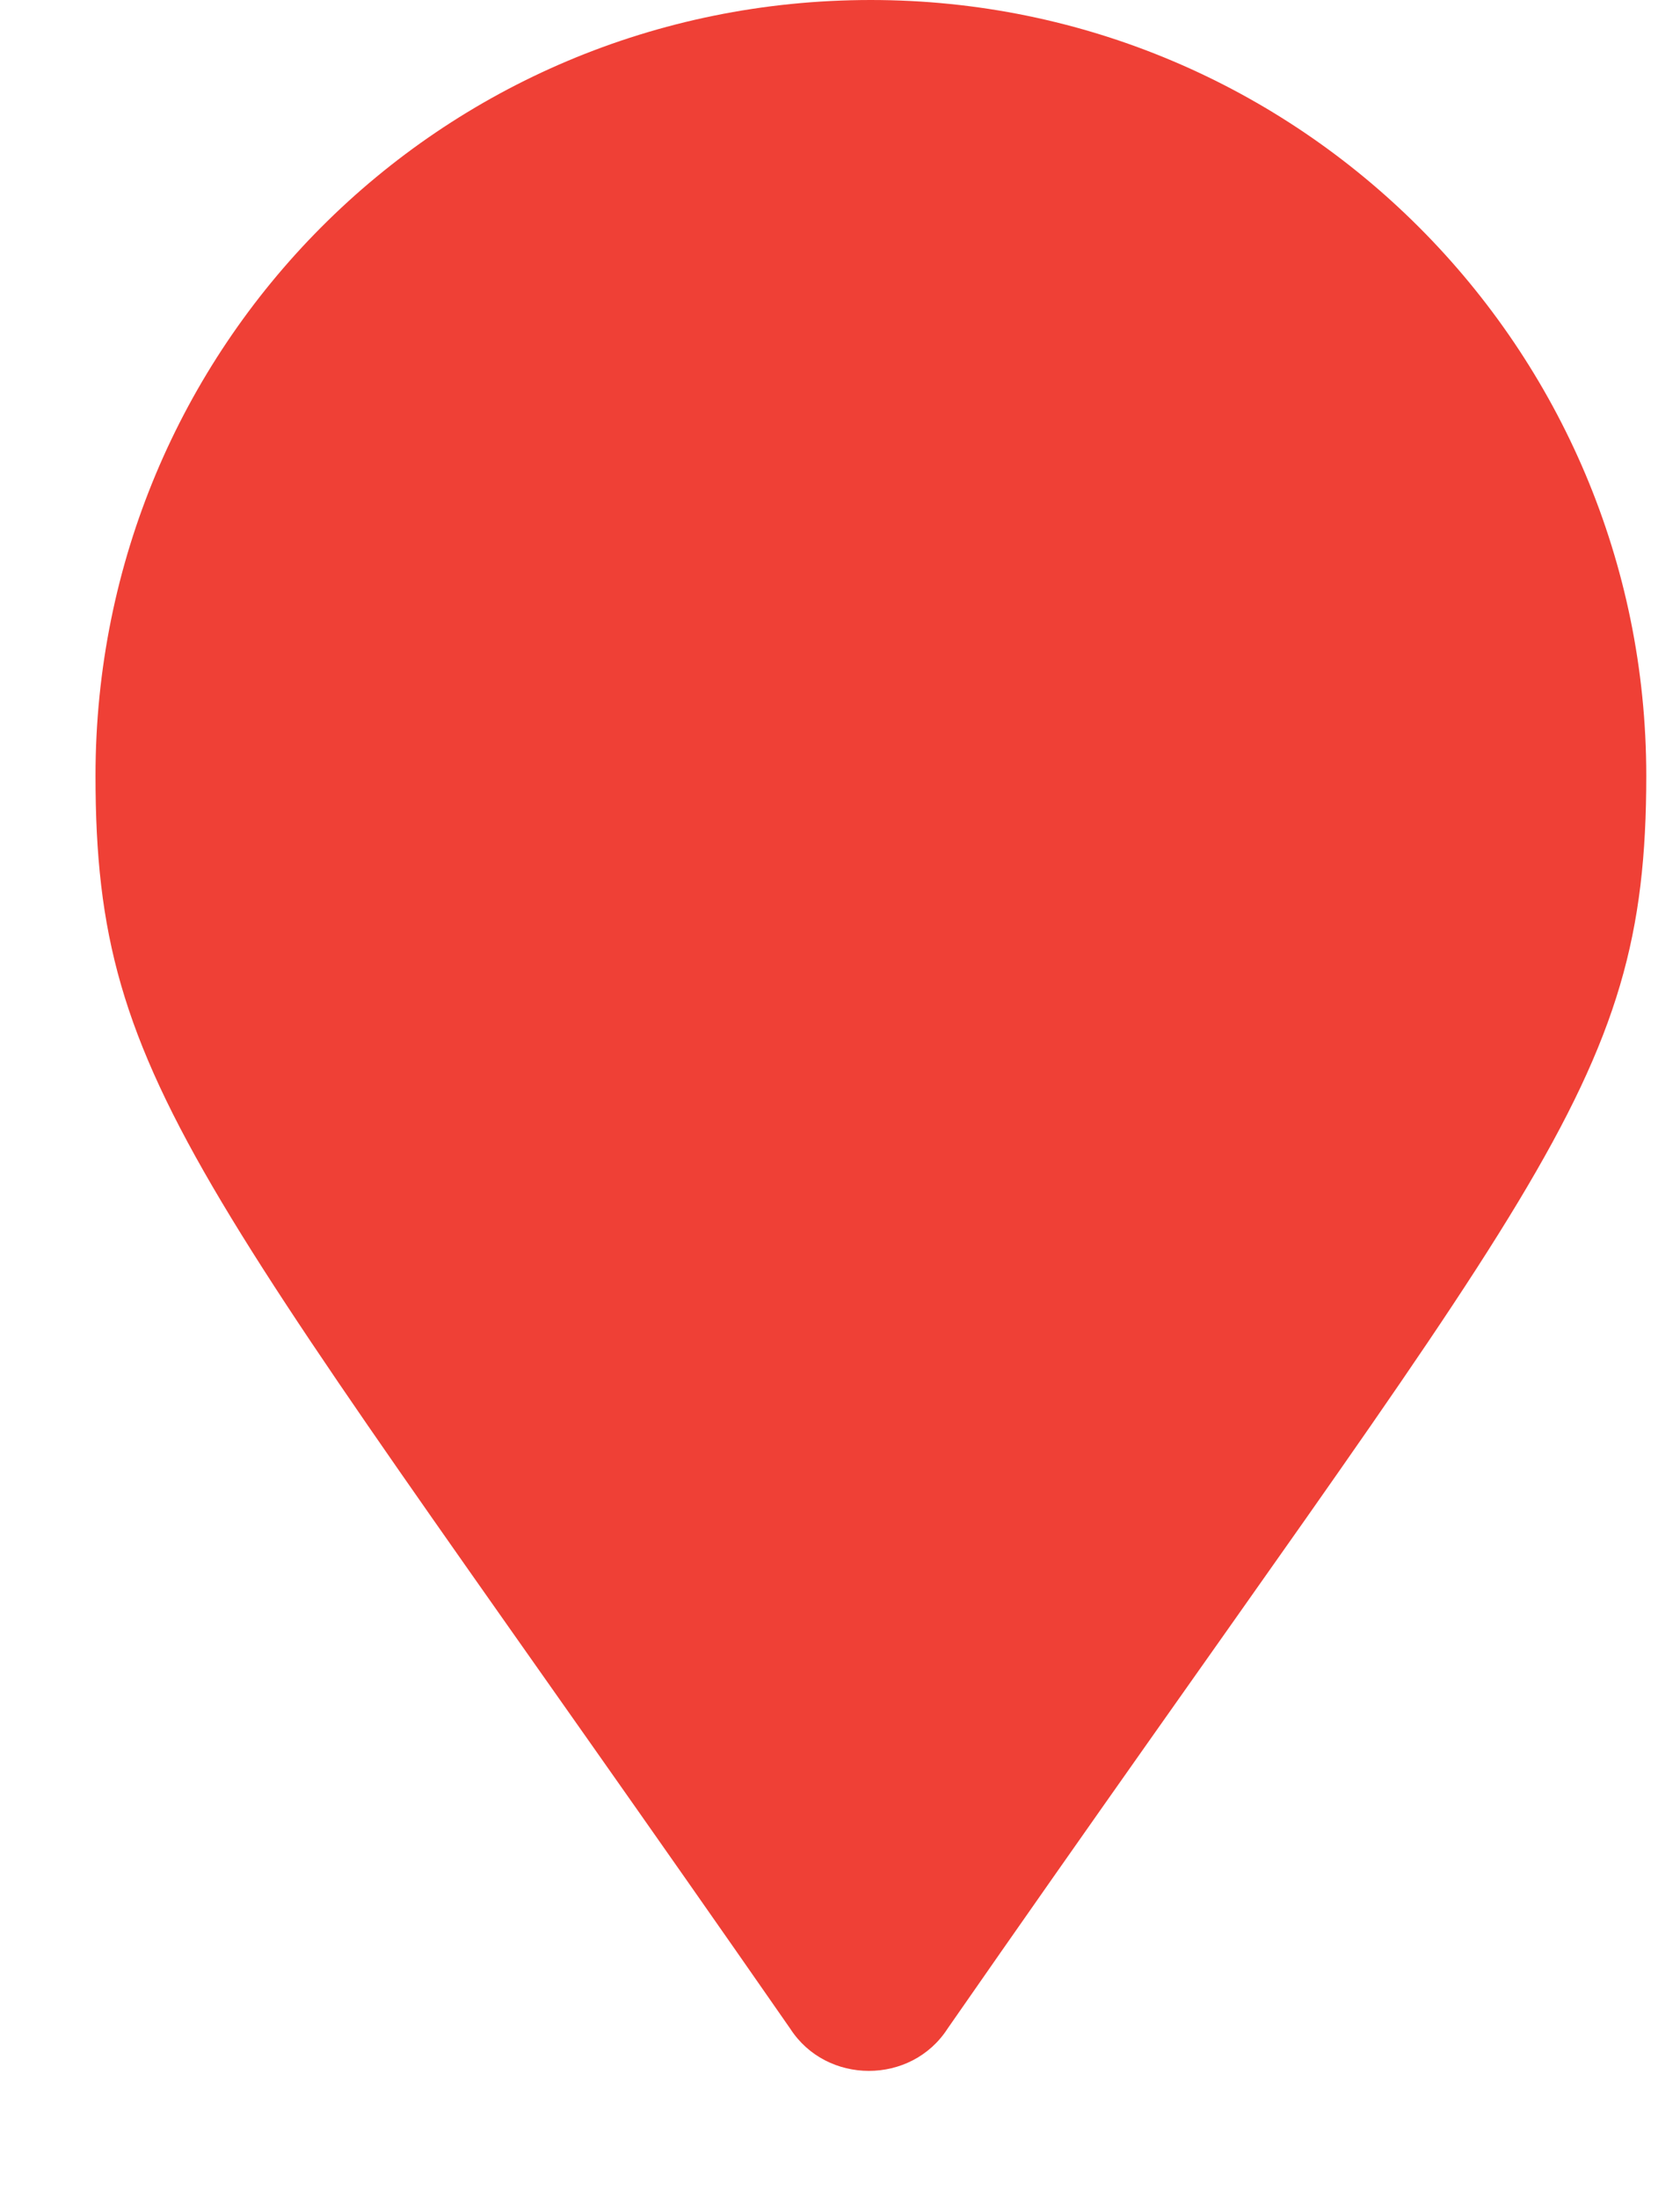 <svg width="13" height="17" viewBox="0 0 13 17" fill="none" xmlns="http://www.w3.org/2000/svg">
<path d="M6.114 15.688C1.552 9.125 0.739 8.438 0.739 6C0.739 2.688 3.395 0 6.739 0C10.052 0 12.739 2.688 12.739 6C12.739 8.438 11.895 9.125 7.333 15.688C7.052 16.125 6.395 16.125 6.114 15.688Z" fill="#EF4036"/>
</svg>
